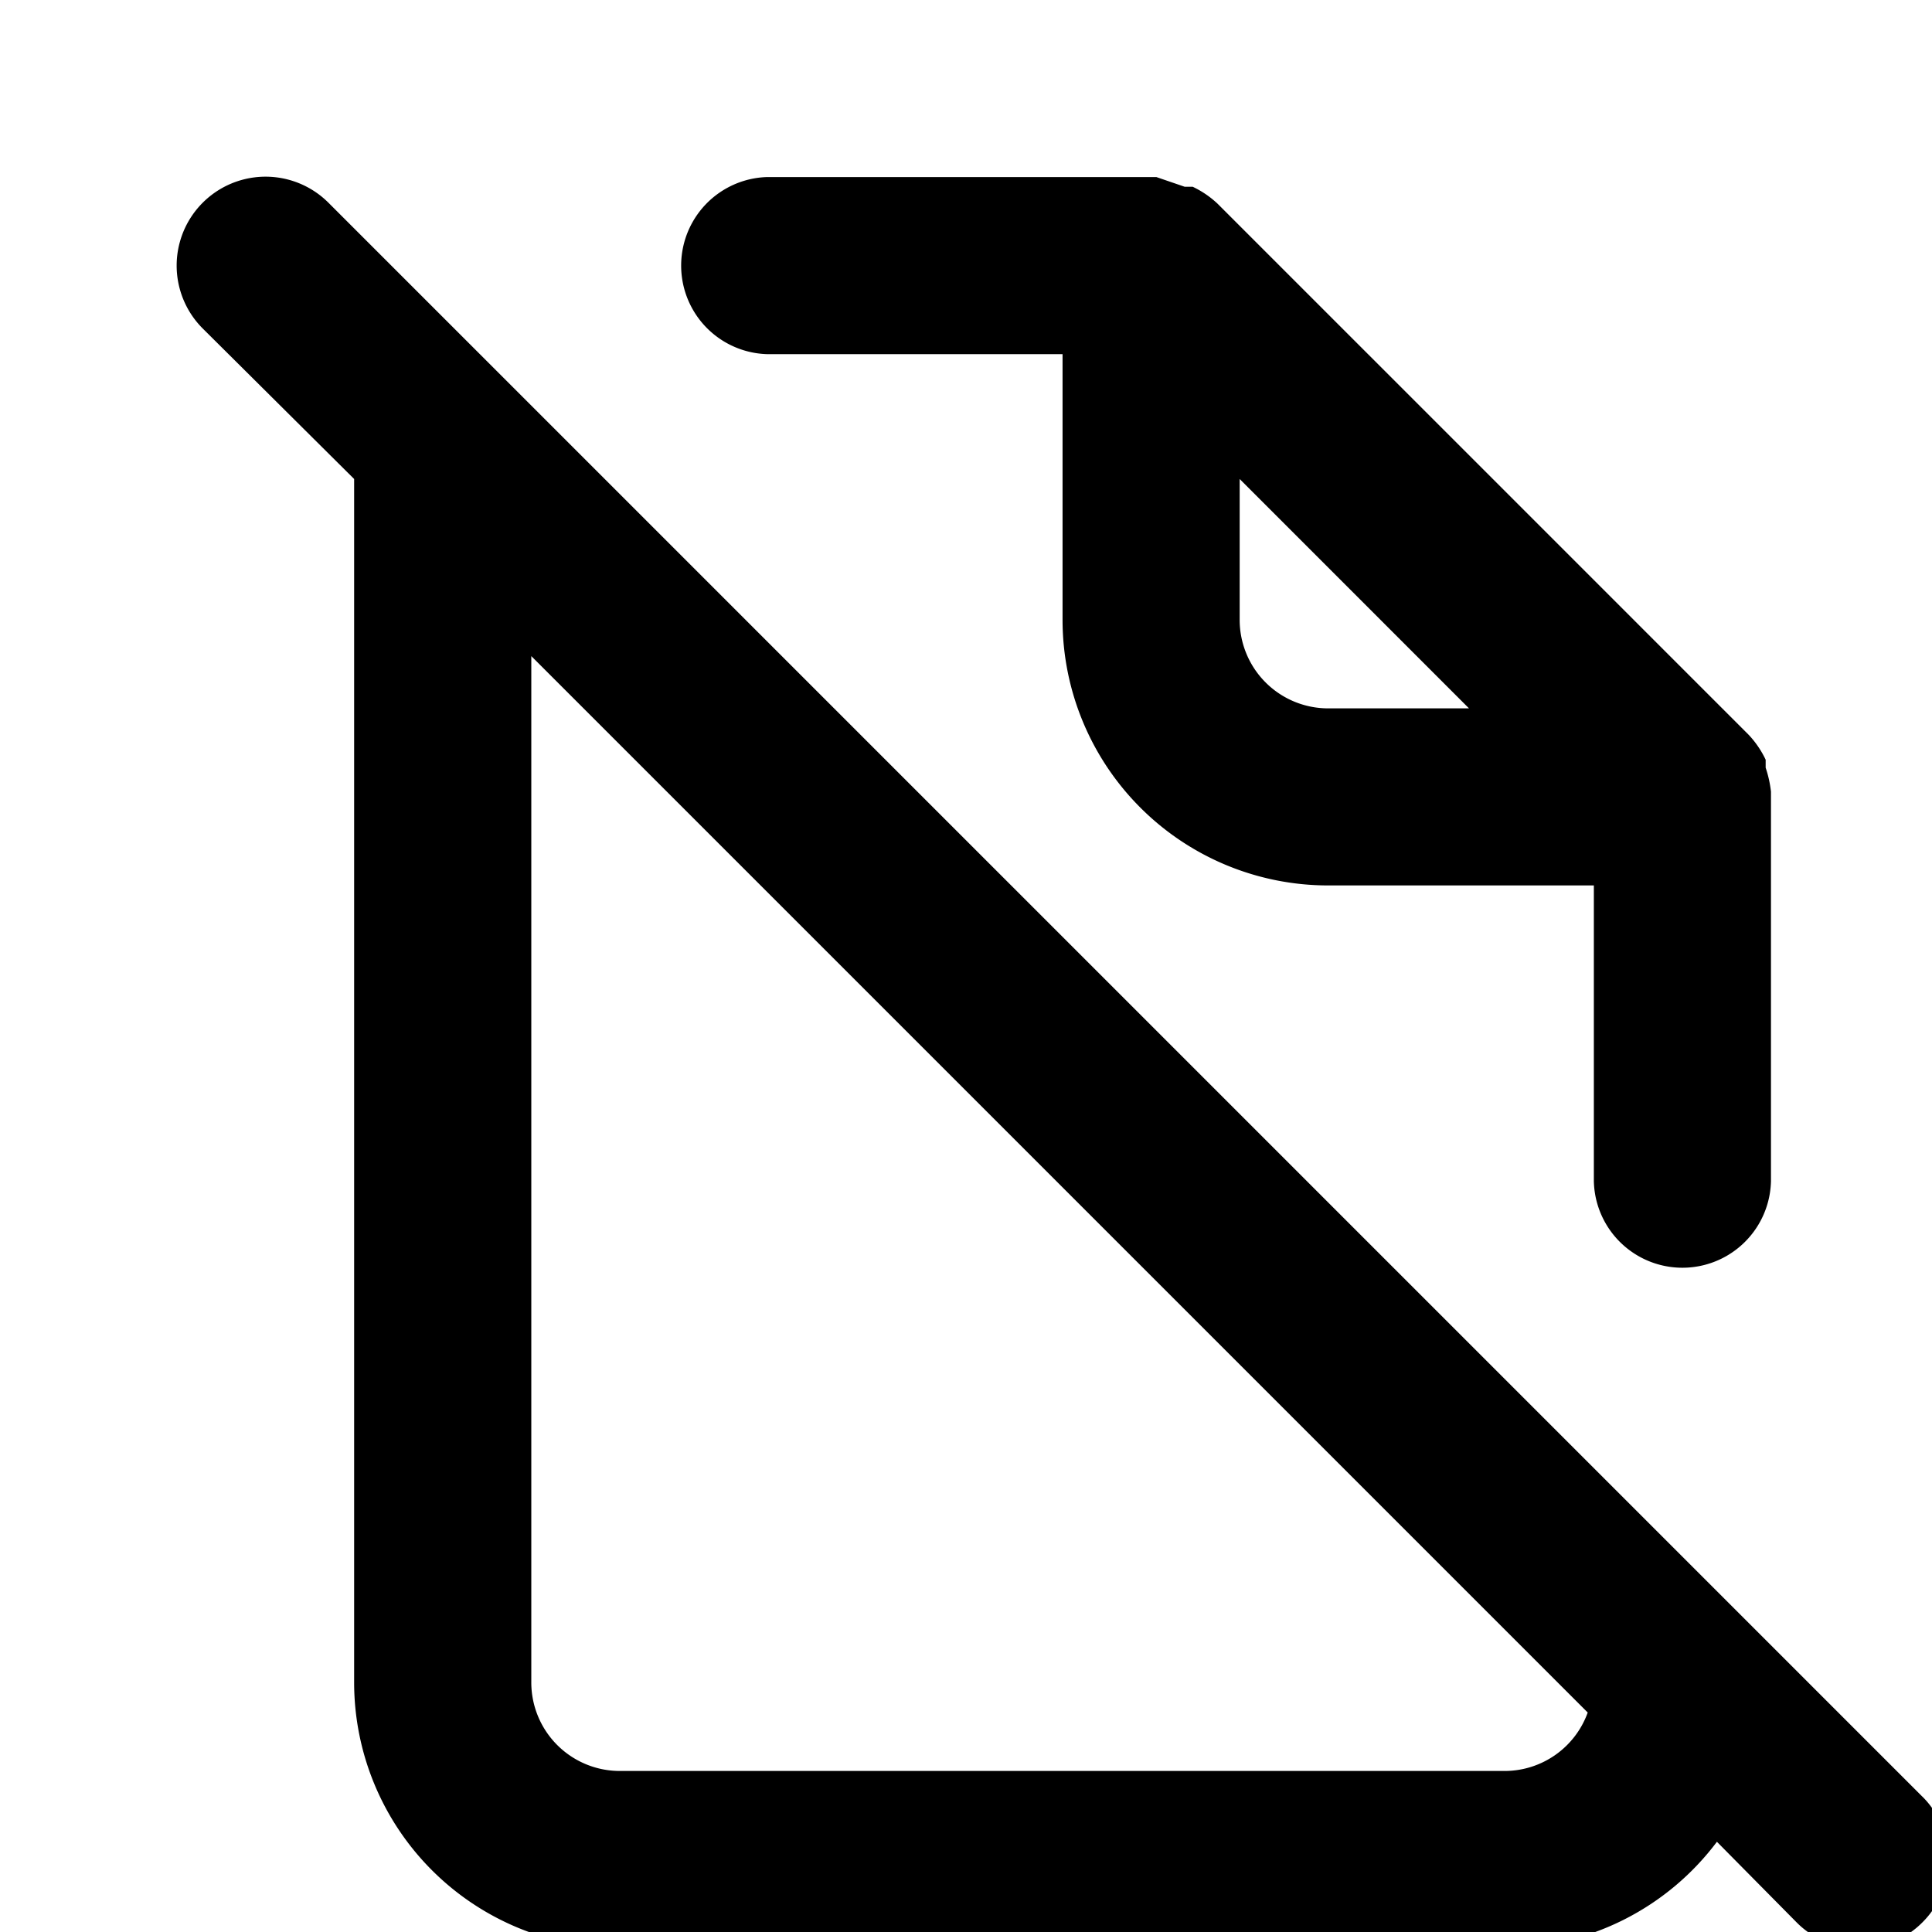 <svg xmlns="http://www.w3.org/2000/svg" width="40" height="40" fill="none" viewBox="0 0 40 40"><path fill="currentColor" d="m39.8 37.197-33-33a1.84 1.84 0 1 0-2.603 2.604l3.135 3.116v24.915a5.5 5.5 0 0 0 5.5 5.5h18.334a5.5 5.5 0 0 0 4.381-2.2l1.65 1.669a1.834 1.834 0 0 0 2.604 0 1.834 1.834 0 0 0 0-2.604m-8.634-.531H12.832A1.833 1.833 0 0 1 11 34.832V13.584l21.872 21.872a1.83 1.83 0 0 1-1.705 1.21M15.876 7.332h6.123v5.5a5.5 5.5 0 0 0 5.5 5.5h5.5v6.124a1.834 1.834 0 0 0 3.667 0v-8.067a2.4 2.4 0 0 0-.11-.495v-.165a2 2 0 0 0-.349-.513l-11-11a2 2 0 0 0-.513-.349h-.165l-.587-.201h-8.066a1.834 1.834 0 0 0 0 3.666m9.79 2.585 4.748 4.749h-2.915a1.833 1.833 0 0 1-1.833-1.834z"/></svg>